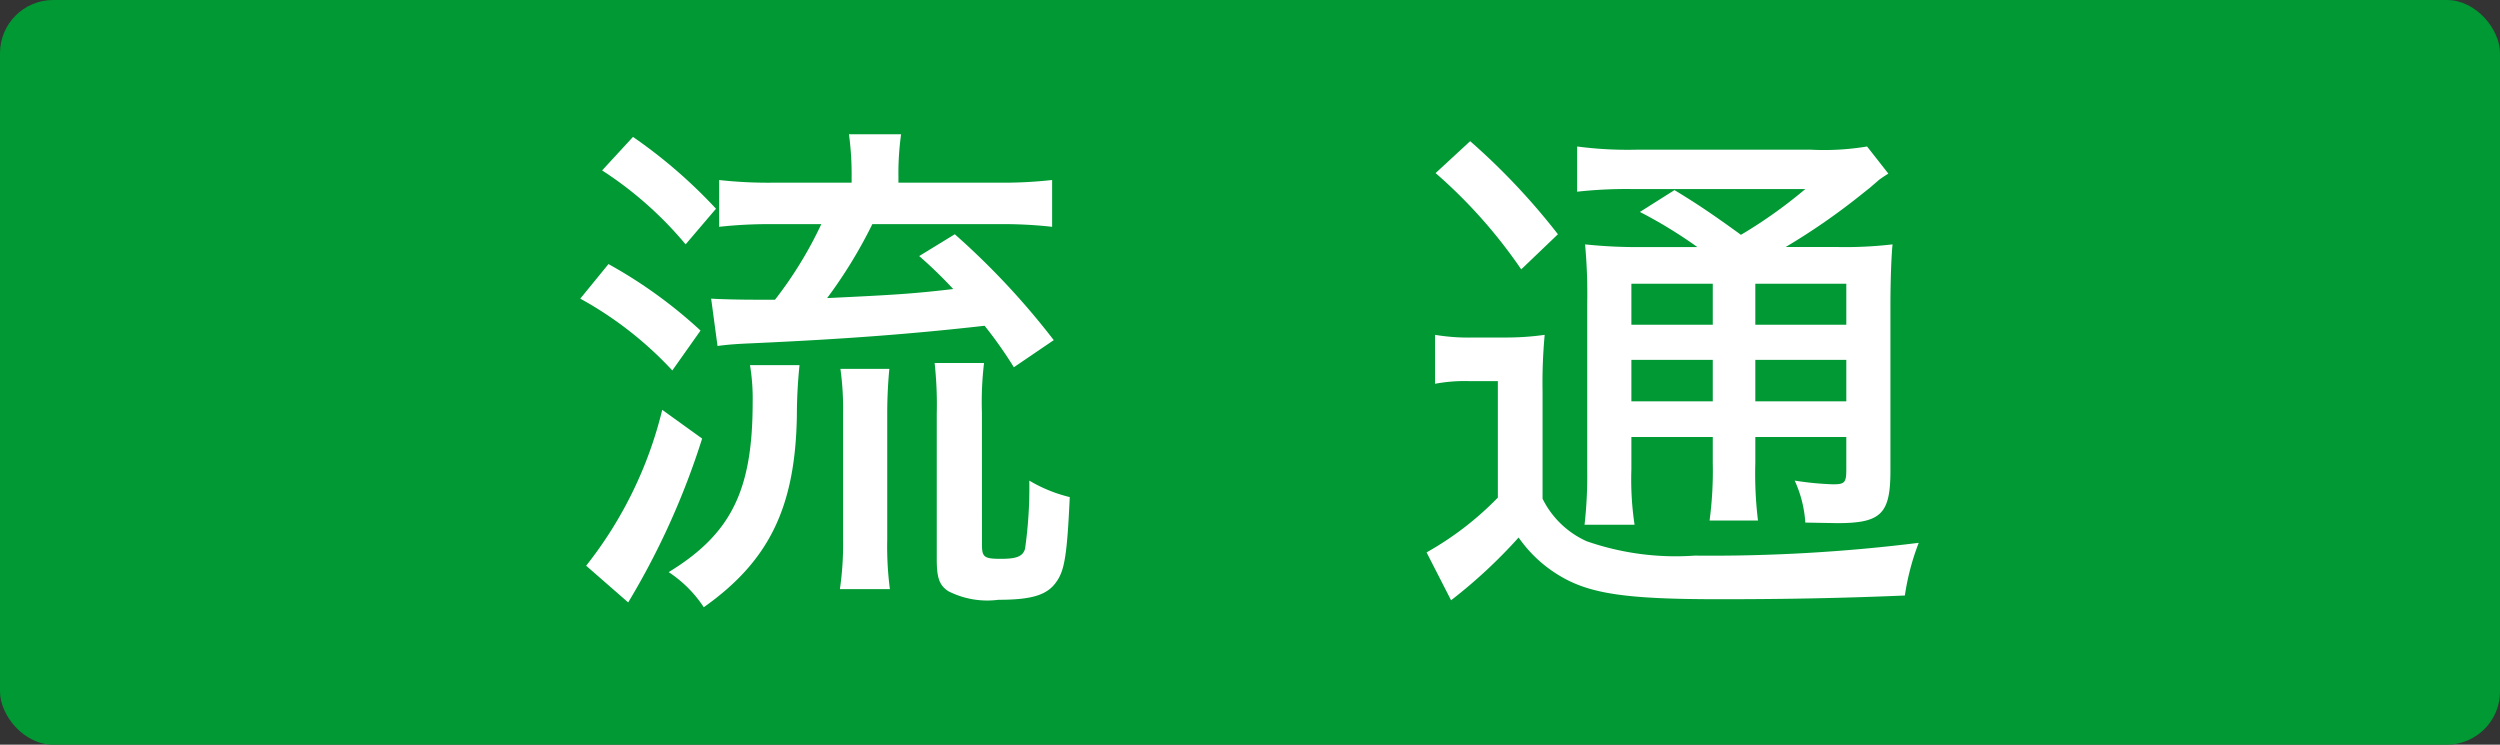 <svg id="レイヤー_1" data-name="レイヤー 1" xmlns="http://www.w3.org/2000/svg" width="94" height="28" viewBox="0 0 94 28">
  <rect x="0" y="0" width="94" height="28" fill="#333333" stroke="none"/>
  <rect width="94" height="28" rx="2" fill="#093"/>
  <g>
    <path d="M22.879,9.929a17.748,17.748,0,0,1,3.461,2.5l-1.061,1.5a13.726,13.726,0,0,0-3.461-2.7ZM26.4,16.49a28.626,28.626,0,0,1-2.78,6.161l-1.581-1.38A15.248,15.248,0,0,0,24.9,15.41ZM23.8,5.148a18.855,18.855,0,0,1,3.121,2.7L25.779,9.188a13.916,13.916,0,0,0-3.14-2.78Zm6.262,8.581a18.925,18.925,0,0,0-.1,1.921c-.06,3.421-1.04,5.442-3.5,7.182a4.6,4.6,0,0,0-1.32-1.32C27.5,20.071,28.3,18.431,28.3,15.13a7.7,7.7,0,0,0-.1-1.4ZM37.5,6.868a16.543,16.543,0,0,0,2.06-.1V8.528a16.66,16.66,0,0,0-2.041-.1H32.8a17.768,17.768,0,0,1-1.7,2.78c2.52-.12,3.2-.16,4.741-.34a16.319,16.319,0,0,0-1.28-1.24l1.339-.82a28.425,28.425,0,0,1,3.721,3.981l-1.5,1.02a15.844,15.844,0,0,0-1.1-1.56c-2.66.3-5.2.5-8.781.66-.461.02-.82.04-1.261.1l-.24-1.781c.24.02,1.04.041,1.641.041h.76a14.968,14.968,0,0,0,1.741-2.841H29.04a17.112,17.112,0,0,0-2,.1V6.769a16.758,16.758,0,0,0,2.02.1h2.961v-.22a11.048,11.048,0,0,0-.1-1.6h1.96a10.706,10.706,0,0,0-.1,1.6v.22ZM31.58,22.151a11.69,11.69,0,0,0,.12-1.86V15.53a10.807,10.807,0,0,0-.1-1.66h1.84c-.04.38-.08,1.04-.08,1.641v4.78a12.4,12.4,0,0,0,.1,1.86Zm5.342-1.679c0,.479.08.54.72.54.6,0,.82-.1.9-.38a16.322,16.322,0,0,0,.16-2.561,5.538,5.538,0,0,0,1.521.62c-.1,2.2-.2,2.76-.5,3.181-.341.5-.921.68-2.181.68a3.227,3.227,0,0,1-1.881-.321c-.34-.219-.439-.5-.439-1.2V15.55a14.339,14.339,0,0,0-.08-1.9H37a12.427,12.427,0,0,0-.08,1.862Z" fill="#fff"/>
    <path d="M53.958,12.59a7.6,7.6,0,0,0,1.461.1H56.6a10.279,10.279,0,0,0,1.48-.1A19.636,19.636,0,0,0,58,14.71v4.041a3.4,3.4,0,0,0,1.66,1.6,10.175,10.175,0,0,0,4.062.54,62.986,62.986,0,0,0,8.422-.481,9.194,9.194,0,0,0-.521,1.981c-2.341.1-4.541.14-6.962.14-3.54,0-4.921-.2-6.081-.921a4.967,4.967,0,0,1-1.48-1.4,19.114,19.114,0,0,1-2.54,2.36l-.921-1.8a11.771,11.771,0,0,0,2.68-2.06V14.33h-1.08a6.041,6.041,0,0,0-1.28.1Zm1.32-7.282a25.2,25.2,0,0,1,3.3,3.5l-1.38,1.32a18.954,18.954,0,0,0-3.22-3.62ZM63.82,9.289a17.4,17.4,0,0,0-2.16-1.32l1.3-.821c.761.46,1.341.84,2.5,1.681a17.823,17.823,0,0,0,2.42-1.721H61.319a16.746,16.746,0,0,0-2.019.1v-1.7a14.4,14.4,0,0,0,2.24.12h6.541a9.835,9.835,0,0,0,2.121-.12l.8,1.02c-.16.1-.22.14-.36.241-.06.059-.161.139-.321.28l-.3.239a24.766,24.766,0,0,1-2.88,2H69.1a15.194,15.194,0,0,0,2.06-.1c-.04.361-.08,1.3-.08,2.322v6.2c0,1.62-.36,1.96-2,1.96-.1,0-1.019-.02-1.2-.02a4.464,4.464,0,0,0-.4-1.58,11.3,11.3,0,0,0,1.441.14c.439,0,.5-.061.5-.561V16.431H66v.98a14.532,14.532,0,0,0,.1,2.16H64.28a14.091,14.091,0,0,0,.12-2.16v-.98H61.34V17.65a11.463,11.463,0,0,0,.12,2.081H59.579a16.452,16.452,0,0,0,.1-2.081v-6.2a20.473,20.473,0,0,0-.08-2.261,18.427,18.427,0,0,0,2.16.1Zm-2.48,1.38V12.21H64.4V10.669Zm0,4.421H64.4V13.53H61.34ZM66,12.21h3.421V10.669H66Zm3.421,1.32H66v1.56h3.421Z" fill="#fff"/>
  </g>
</svg>
